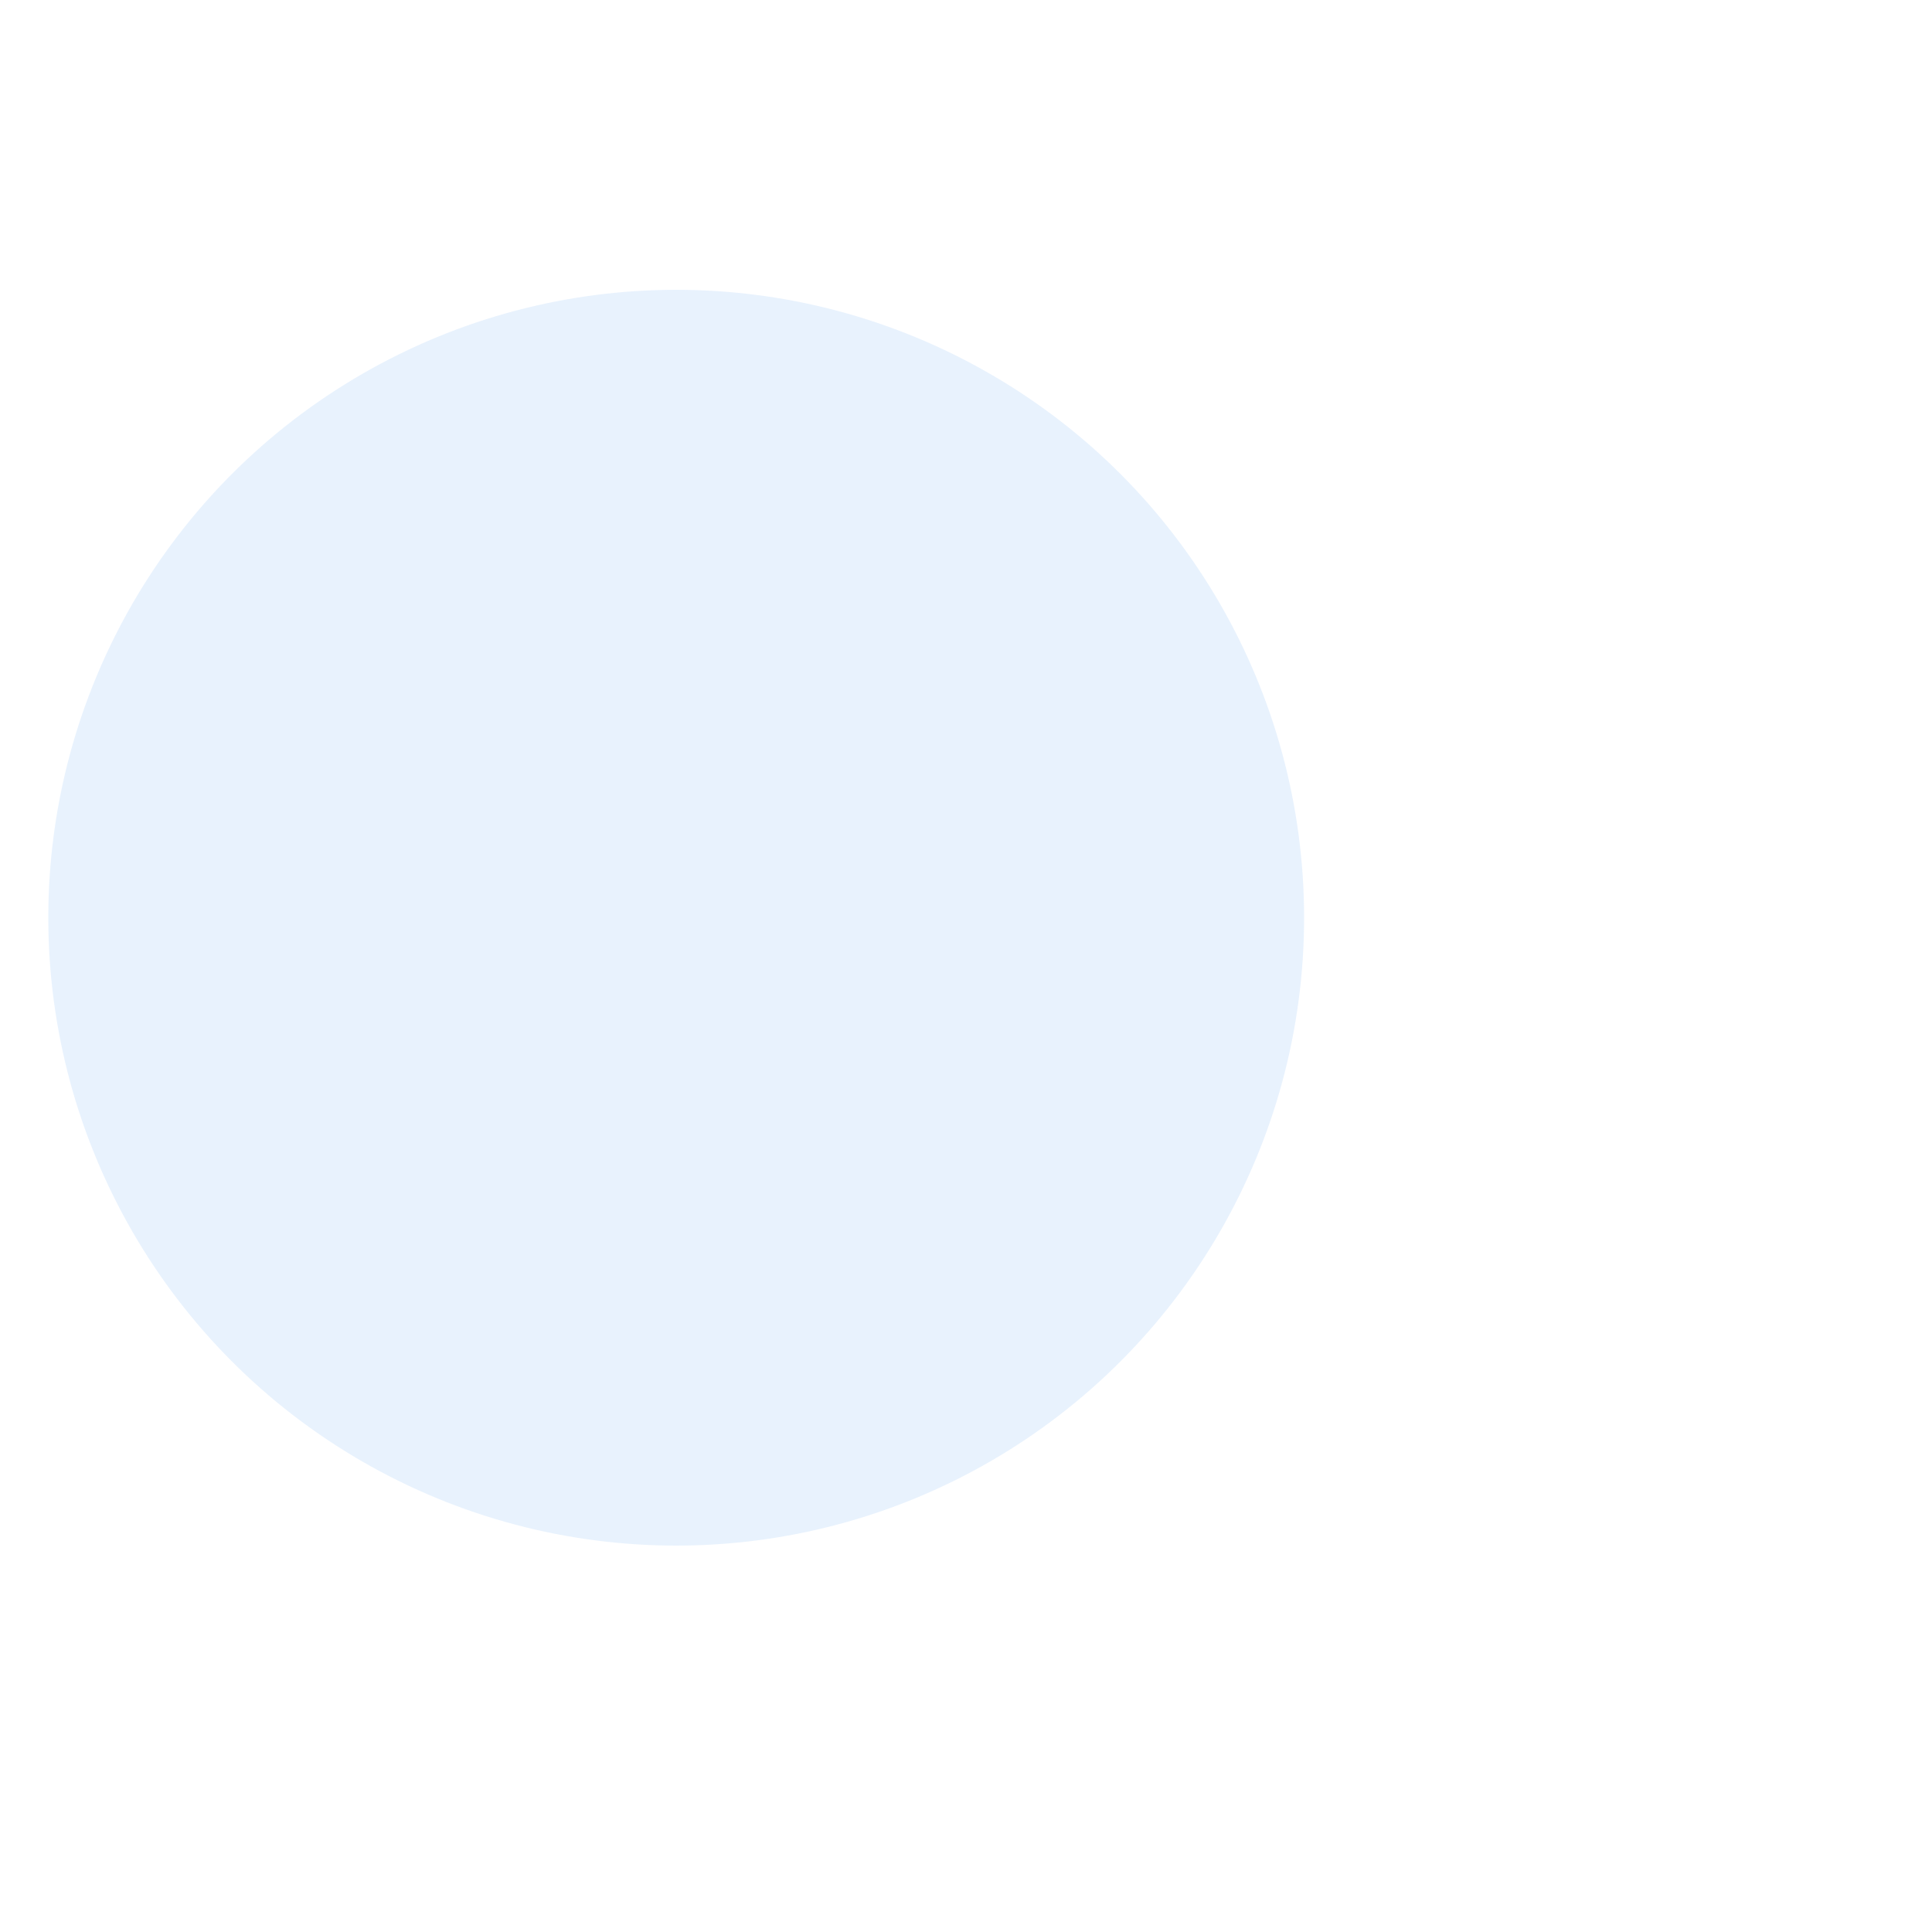 <?xml version="1.0"?>
<svg xmlns="http://www.w3.org/2000/svg" height="40px" width="40px" viewBox="0 0 40 40">
  <g id="svg">
    <circle opacity="0.1" cx="14" cy="19" r="13" fill="#1D7CE6"/>
    <path fill-rule="evenodd" clip-rule="evenodd" d="M10.467 3.391C9.644 3.577 8.845 3.826 8.075 4.133C8.485 1.785 10.534 0 13 0H35C37.761 0 40 2.239 40 5V35C40 37.761 37.761 40 35 40H13C10.239 40 8 37.761 8 35V33.837C8.647 34.099 9.314 34.319 10 34.496V35C10 36.657 11.343 38 13 38H35C36.657 38 38 36.657 38 35V5C38 3.343 36.657 2 35 2H13C11.935 2 11 2.555 10.467 3.391ZM2 19C2 12.373 7.373 7 14 7C20.627 7 26 12.373 26 19C26 25.627 20.627 31 14 31C7.373 31 2 25.627 2 19ZM14 5C6.268 5 0 11.268 0 19C0 26.732 6.268 33 14 33C21.732 33 28 26.732 28 19C28 11.268 21.732 5 14 5ZM31 33V35H29V33H31ZM16 19C16 17.895 15.105 17 14 17C12.895 17 12 17.895 12 19C12 20.105 12.895 21 14 21C15.105 21 16 20.105 16 19ZM14 15C16.209 15 18 16.791 18 19C18 21.209 16.209 23 14 23C11.791 23 10 21.209 10 19C10 16.791 11.791 15 14 15ZM13 19C13 19.552 13.448 20 14 20C14.552 20 15 19.552 15 19C15 18.448 14.552 18 14 18C13.448 18 13 18.448 13 19ZM3 19C3 19.552 3.448 20 4 20C4.552 20 5 19.552 5 19C5 17.818 5.233 16.648 5.685 15.556C6.137 14.464 6.8 13.472 7.636 12.636C8.472 11.8 9.464 11.137 10.556 10.685C11.648 10.233 12.818 10 14 10C14.552 10 15 9.552 15 9C15 8.448 14.552 8 14 8C12.556 8 11.125 8.285 9.79 8.837C8.456 9.39 7.243 10.2 6.222 11.222C5.2 12.243 4.39 13.456 3.837 14.79C3.285 16.125 3 17.555 3 19ZM24 18C24.552 18 25 18.448 25 19C25 20.445 24.715 21.875 24.163 23.209C23.61 24.544 22.8 25.757 21.778 26.778C20.757 27.8 19.544 28.61 18.209 29.163C16.875 29.715 15.444 30 14 30C13.448 30 13 29.552 13 29C13 28.448 13.448 28 14 28C15.182 28 16.352 27.767 17.444 27.315C18.536 26.863 19.528 26.2 20.364 25.364C21.2 24.528 21.863 23.536 22.315 22.444C22.767 21.352 23 20.182 23 19C23 18.448 23.448 18 24 18ZM34 8C34 9.083 33.426 10.032 32.566 10.559L33.98 23.764L34.012 23.783C34.969 24.335 35.297 25.558 34.744 26.515L33.311 28.997C32.759 29.954 31.536 30.282 30.579 29.729L28.847 28.729C27.89 28.177 27.563 26.954 28.115 25.997L29.548 23.515C30.019 22.699 30.978 22.34 31.844 22.595L30.599 10.973C29.131 10.777 28 9.521 28 8C28 6.343 29.343 5 31 5C32.657 5 34 6.343 34 8ZM31 7C30.448 7 30 7.448 30 8C30 8.552 30.448 9 31 9C31.552 9 32 8.552 32 8C32 7.448 31.552 7 31 7ZM31.28 24.515L33.012 25.515L31.579 27.997L29.847 26.997L31.28 24.515ZM25 33H27V35H25V33ZM35 35V33H33V35H35Z" fill="" style=""/>
  </g>
</svg>
